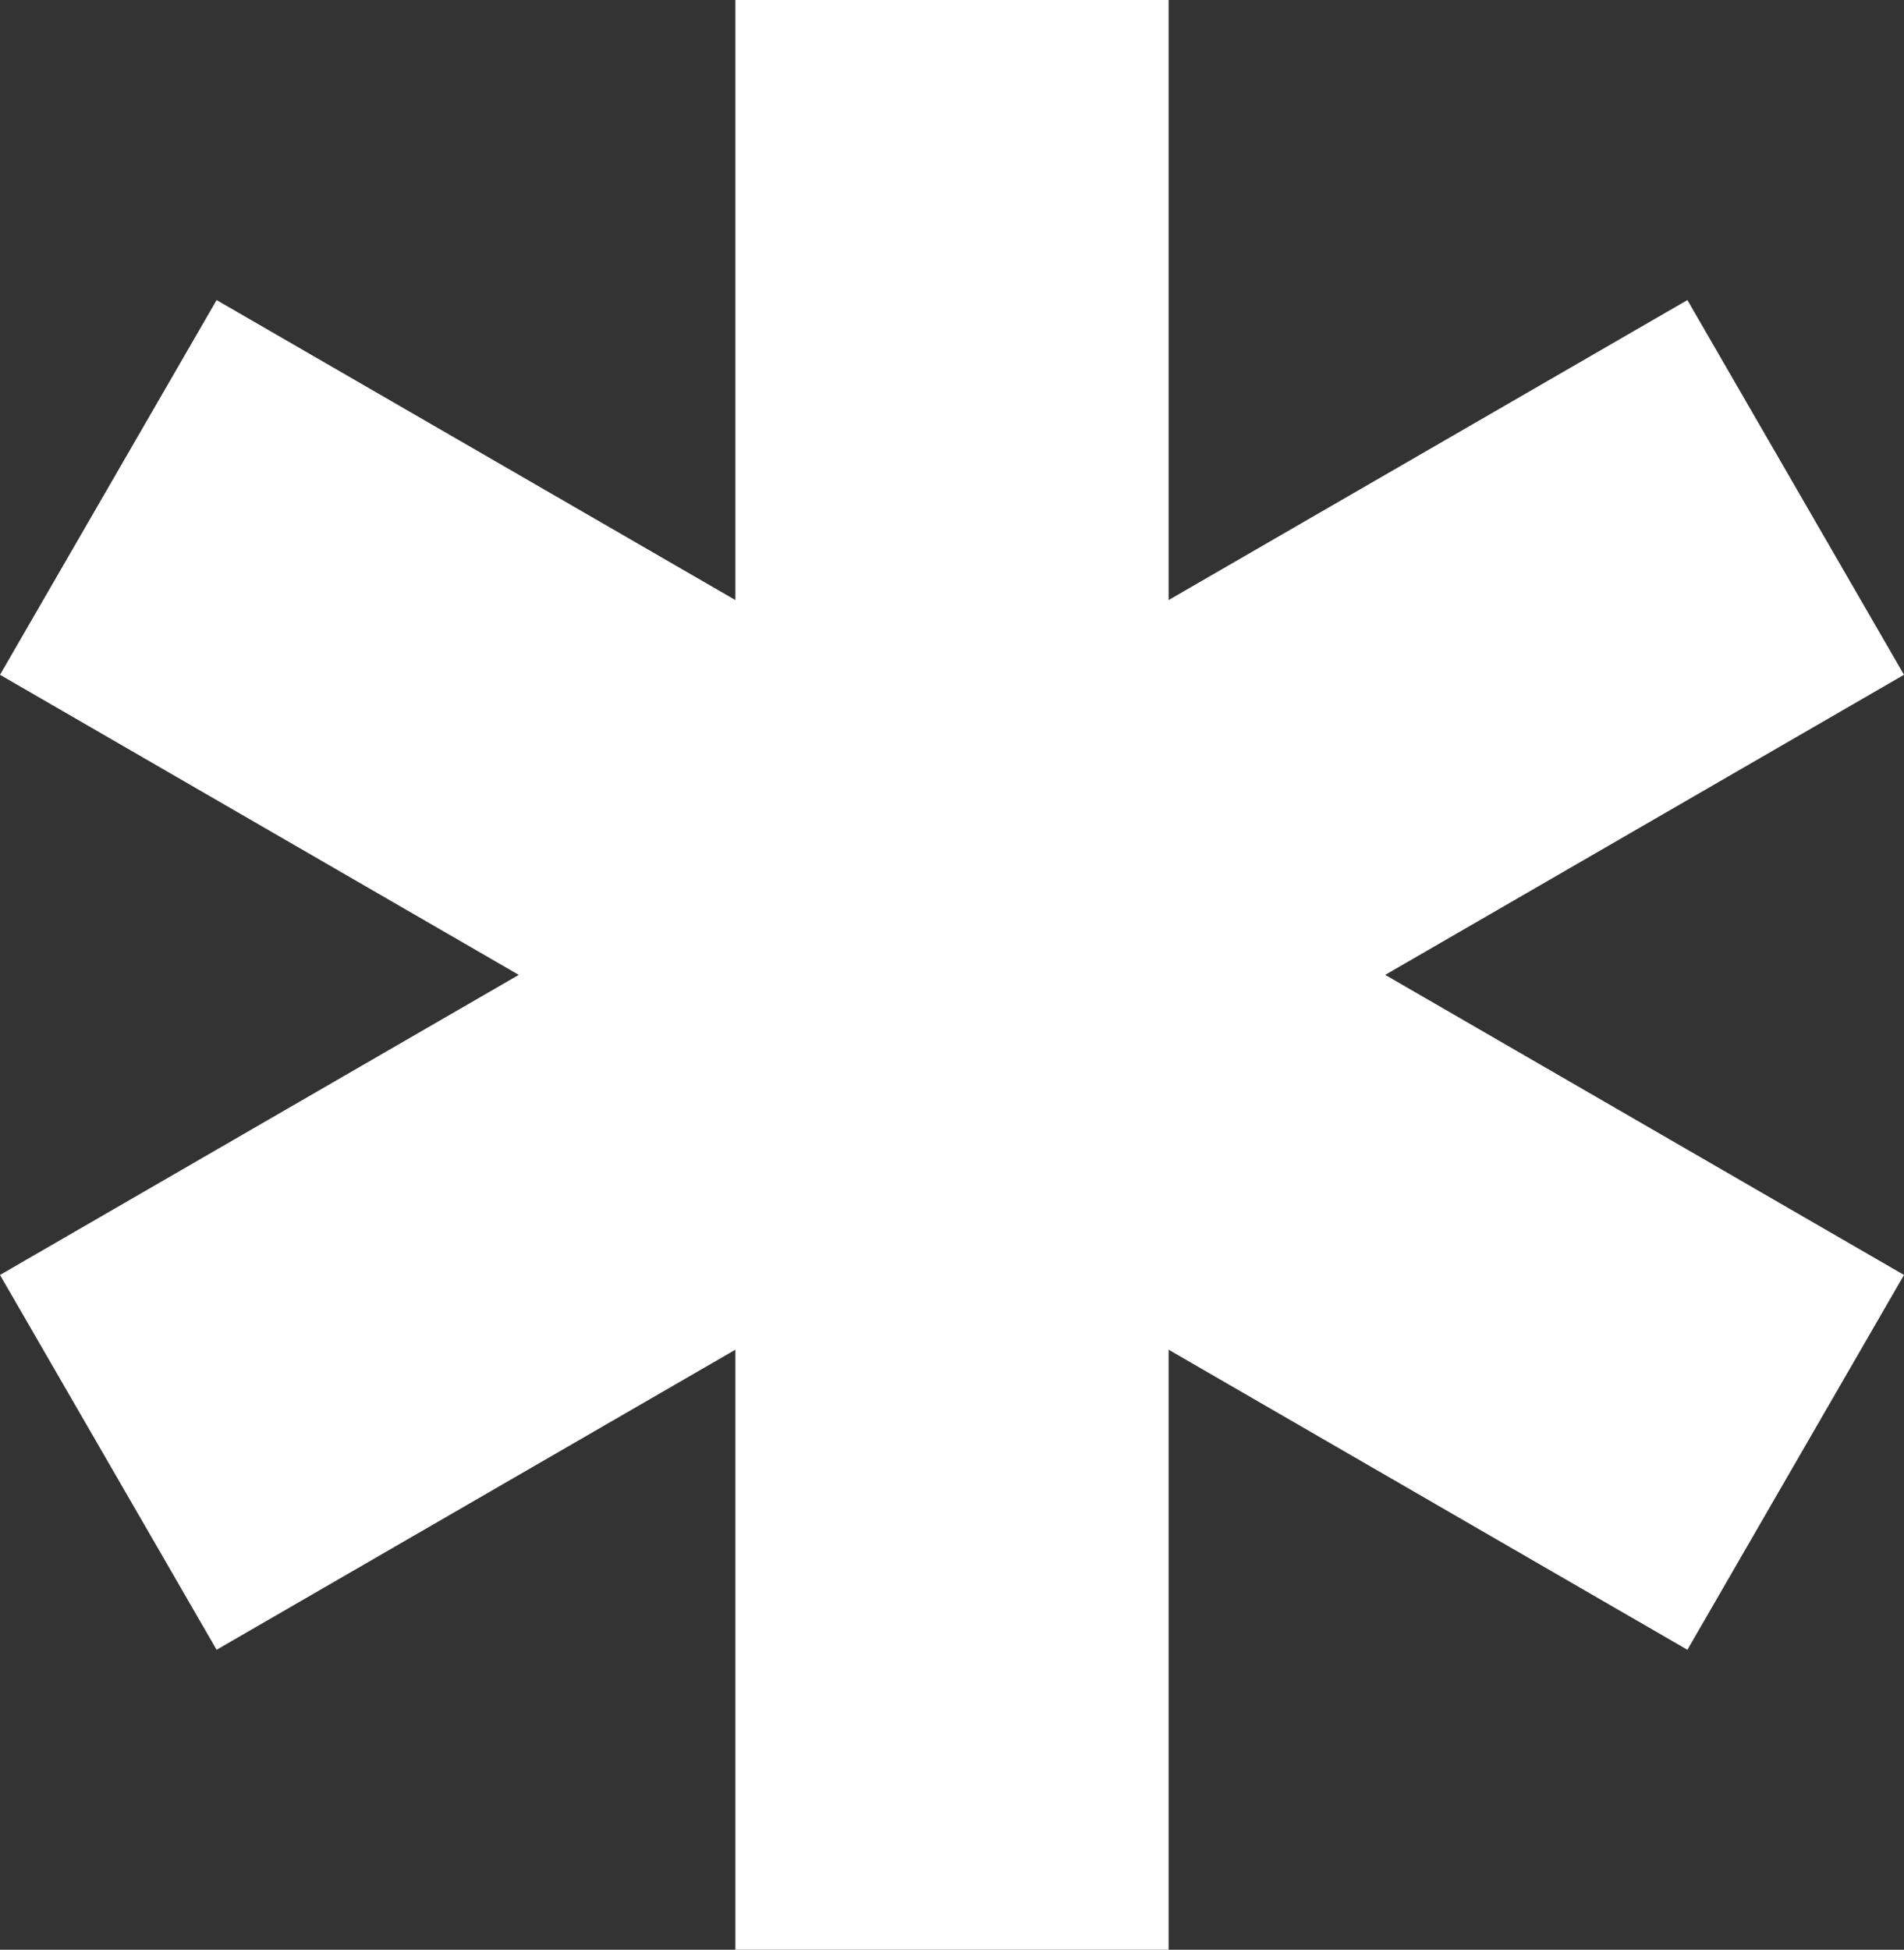 <svg xmlns="http://www.w3.org/2000/svg" width="18.6" height="19.044" viewBox="0 0 18.6 19.044">
  <rect x="0" y="0" width="18.6" height="19.044" fill="#333333" stroke="none"/>
  <path id="Tracé_197" data-name="Tracé 197" d="M21.81,9.591,19.694,5.931,14.626,8.861V3H10.394V8.861L5.326,5.931,3.21,9.591l5.068,2.931L3.21,15.453l2.116,3.661,5.068-2.931v5.861h4.232V16.183l5.068,2.931,2.116-3.661-5.068-2.931Z" transform="translate(-3.21 -3)" fill="#fff"/>
</svg>
